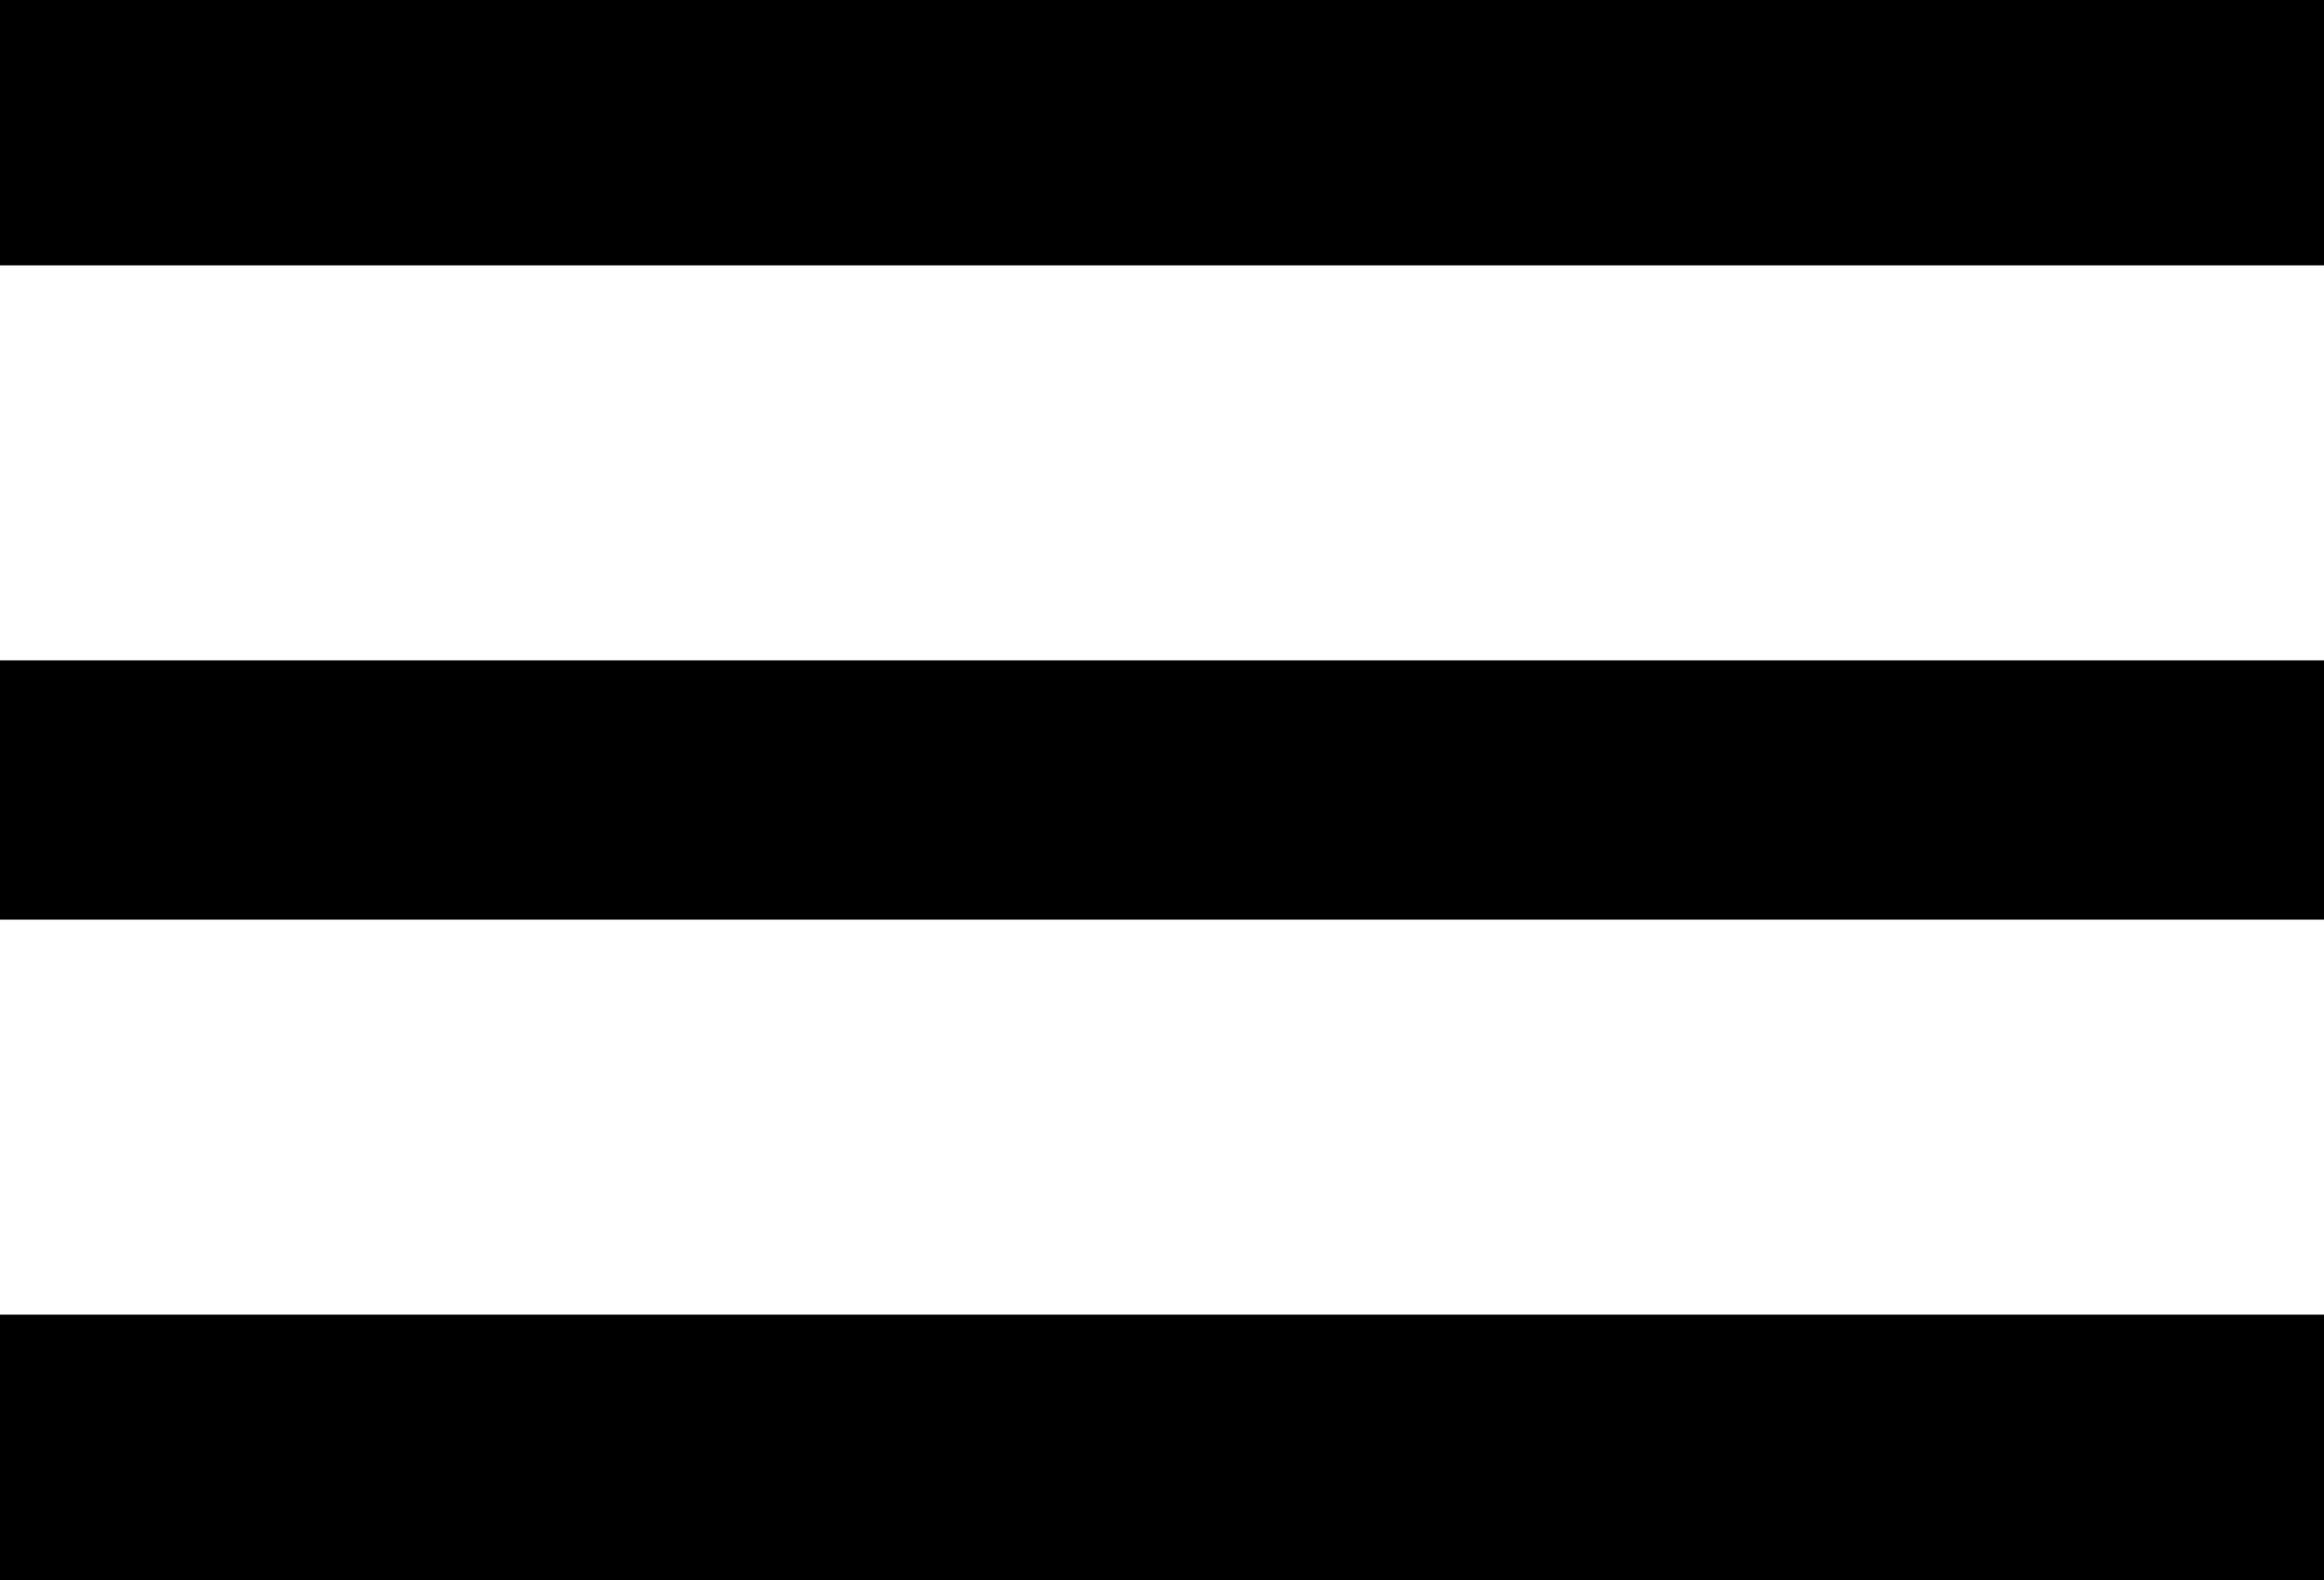 <svg xmlns="http://www.w3.org/2000/svg" width="25" height="17" viewBox="0 0 25 17"><path d="M322,63 L322,60.145 L347,60.145 L347,63 L322,63 Z M322,55.895 L322,53.105 L347,53.105 L347,55.895 L322,55.895 Z M322,46 L347,46 L347,48.855 L322,48.855 L322,46 Z" transform="translate(-322 -46)"/></svg>